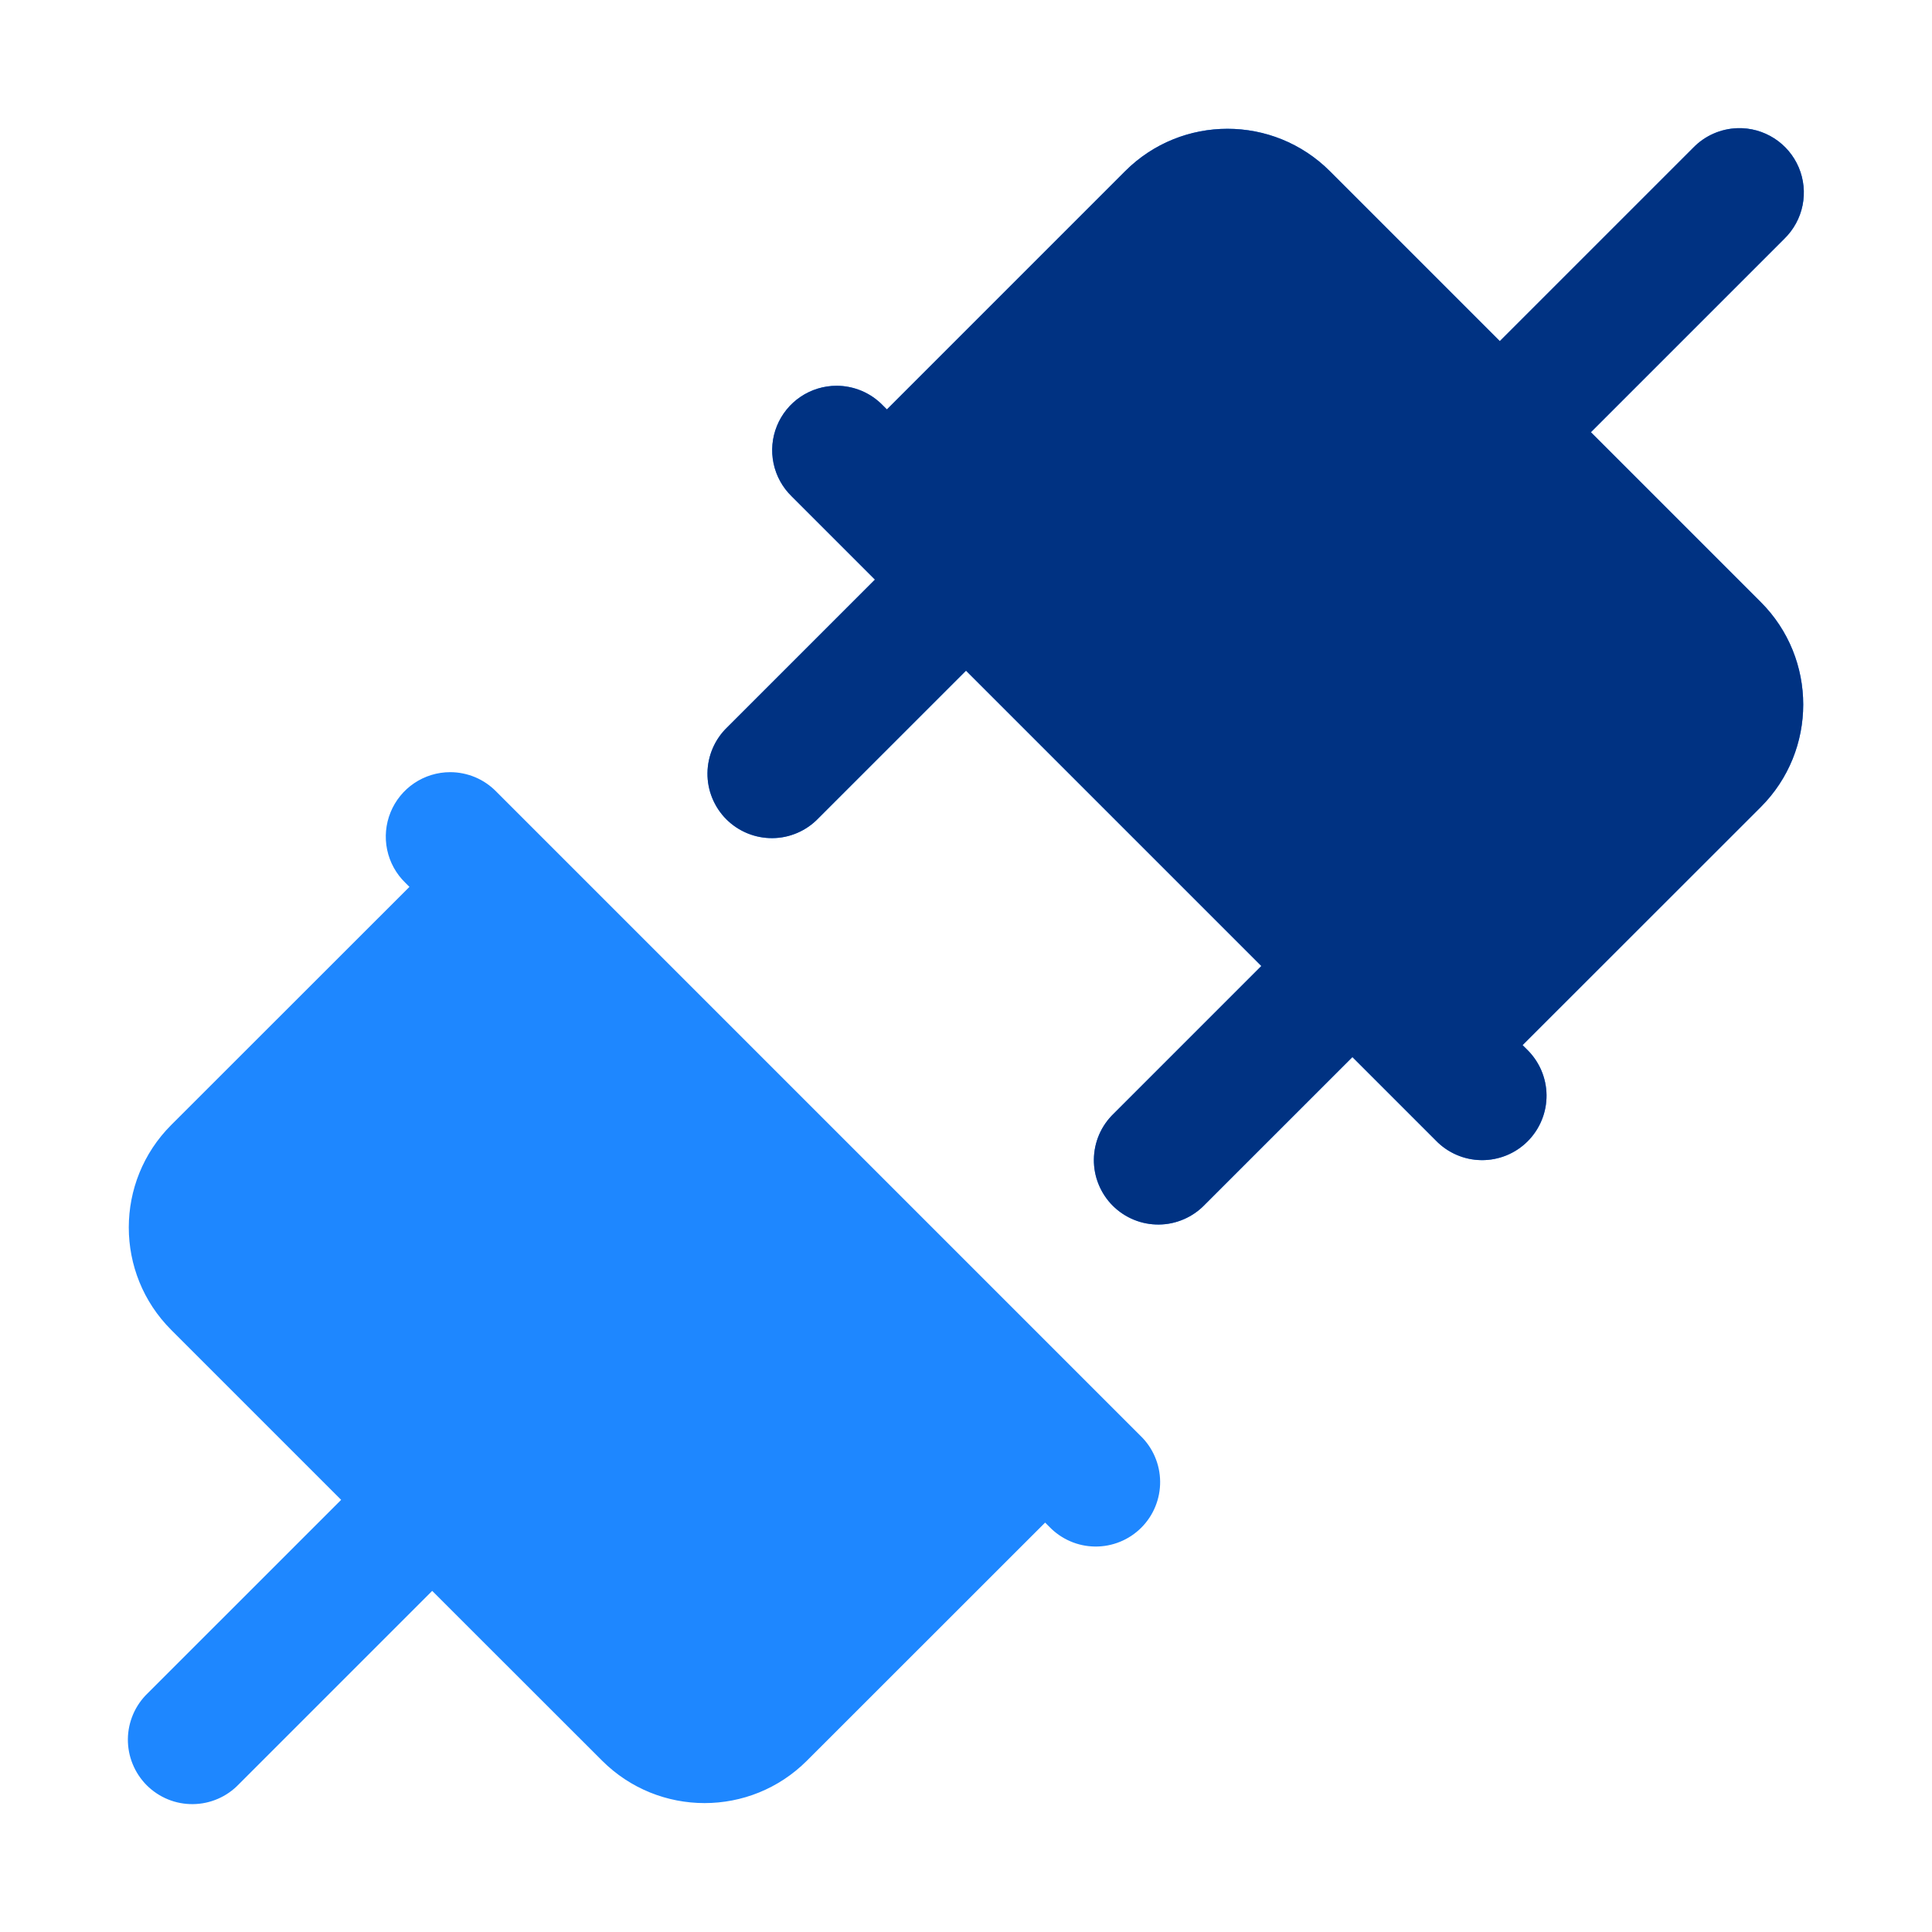 <svg width="64" height="64" viewBox="0 0 64 64" fill="none" xmlns="http://www.w3.org/2000/svg">
<path d="M57.559 4.246C57.005 4.263 56.479 4.494 56.092 4.892L49.684 11.3L44.055 5.671C42.179 3.798 39.145 3.798 37.271 5.671L29.38 13.563L29.242 13.425C29.043 13.221 28.806 13.058 28.543 12.947C28.28 12.837 27.998 12.779 27.713 12.779C27.289 12.78 26.874 12.906 26.522 13.143C26.17 13.38 25.897 13.717 25.737 14.11C25.577 14.503 25.538 14.935 25.625 15.351C25.712 15.766 25.921 16.146 26.226 16.442L28.984 19.2L24.092 24.092C23.887 24.288 23.724 24.524 23.611 24.785C23.499 25.045 23.439 25.325 23.436 25.609C23.433 25.893 23.487 26.175 23.595 26.437C23.702 26.7 23.86 26.939 24.061 27.14C24.262 27.34 24.501 27.499 24.763 27.606C25.026 27.713 25.308 27.767 25.592 27.764C25.875 27.762 26.156 27.702 26.416 27.589C26.677 27.477 26.912 27.313 27.109 27.108L32.001 22.217L41.784 32L36.892 36.892C36.688 37.089 36.524 37.324 36.411 37.584C36.299 37.845 36.239 38.125 36.236 38.409C36.233 38.693 36.287 38.975 36.395 39.237C36.502 39.5 36.66 39.739 36.861 39.94C37.062 40.14 37.301 40.299 37.563 40.406C37.826 40.514 38.108 40.567 38.392 40.564C38.675 40.562 38.956 40.502 39.216 40.389C39.477 40.277 39.712 40.113 39.909 39.908L44.801 35.017L47.559 37.775C47.755 37.98 47.991 38.143 48.252 38.256C48.512 38.369 48.792 38.428 49.076 38.431C49.36 38.434 49.642 38.38 49.904 38.273C50.167 38.166 50.406 38.007 50.607 37.806C50.807 37.605 50.966 37.367 51.073 37.104C51.181 36.841 51.234 36.56 51.231 36.276C51.228 35.992 51.169 35.712 51.056 35.451C50.944 35.191 50.78 34.955 50.576 34.758L50.438 34.621L58.33 26.733C60.203 24.858 60.203 21.819 58.33 19.946L52.701 14.317L59.109 7.909C59.417 7.609 59.628 7.223 59.713 6.802C59.798 6.38 59.754 5.943 59.587 5.547C59.419 5.151 59.136 4.815 58.774 4.583C58.412 4.351 57.989 4.233 57.559 4.246ZM14.913 25.579C14.489 25.579 14.074 25.706 13.722 25.943C13.37 26.18 13.097 26.517 12.937 26.91C12.777 27.303 12.738 27.735 12.825 28.151C12.912 28.566 13.121 28.946 13.426 29.242L13.563 29.379L5.671 37.267C3.798 39.142 3.798 42.181 5.671 44.054L11.301 49.684L4.892 56.092C4.687 56.288 4.524 56.524 4.411 56.785C4.299 57.045 4.239 57.325 4.236 57.609C4.234 57.893 4.287 58.175 4.395 58.437C4.502 58.7 4.661 58.939 4.861 59.14C5.062 59.34 5.301 59.499 5.563 59.606C5.826 59.714 6.108 59.767 6.392 59.764C6.675 59.761 6.956 59.702 7.216 59.589C7.477 59.477 7.712 59.313 7.909 59.108L14.317 52.7L19.946 58.325C21.822 60.198 24.857 60.198 26.73 58.325L34.621 50.438L34.759 50.575C34.956 50.78 35.191 50.943 35.452 51.056C35.712 51.169 35.992 51.228 36.276 51.231C36.56 51.234 36.842 51.18 37.104 51.073C37.367 50.966 37.606 50.807 37.807 50.606C38.007 50.406 38.166 50.167 38.273 49.904C38.38 49.641 38.434 49.36 38.431 49.076C38.428 48.792 38.369 48.512 38.256 48.251C38.144 47.991 37.98 47.755 37.776 47.559L16.442 26.225C16.243 26.021 16.006 25.858 15.743 25.747C15.48 25.637 15.198 25.579 14.913 25.579Z" fill="#1E87FF"/>
<path d="M57.558 4.246C57.004 4.263 56.478 4.494 56.092 4.892L49.683 11.3L44.054 5.671C42.179 3.798 39.144 3.798 37.271 5.671L29.379 13.563L29.241 13.425C29.043 13.221 28.805 13.058 28.542 12.947C28.28 12.837 27.997 12.779 27.712 12.779C27.288 12.78 26.873 12.906 26.521 13.143C26.169 13.38 25.896 13.717 25.736 14.11C25.576 14.503 25.538 14.935 25.625 15.351C25.712 15.766 25.921 16.146 26.225 16.442L28.983 19.2L24.091 24.092C23.887 24.288 23.723 24.524 23.611 24.784C23.498 25.045 23.439 25.325 23.436 25.609C23.433 25.893 23.486 26.175 23.594 26.437C23.701 26.7 23.86 26.939 24.06 27.14C24.261 27.34 24.5 27.499 24.763 27.606C25.025 27.713 25.307 27.767 25.591 27.764C25.875 27.762 26.155 27.702 26.416 27.589C26.676 27.477 26.912 27.313 27.108 27.108L32 22.217L41.783 32L36.892 36.892C36.687 37.089 36.523 37.324 36.411 37.584C36.298 37.845 36.239 38.125 36.236 38.409C36.233 38.693 36.286 38.975 36.394 39.237C36.501 39.5 36.66 39.739 36.86 39.94C37.061 40.14 37.3 40.299 37.563 40.406C37.825 40.514 38.107 40.567 38.391 40.564C38.675 40.562 38.955 40.502 39.215 40.389C39.476 40.277 39.712 40.113 39.908 39.908L44.8 35.017L47.558 37.775C47.755 37.98 47.99 38.143 48.251 38.256C48.511 38.369 48.792 38.428 49.075 38.431C49.359 38.434 49.641 38.38 49.904 38.273C50.166 38.166 50.405 38.007 50.606 37.806C50.806 37.605 50.965 37.367 51.072 37.104C51.18 36.841 51.233 36.56 51.231 36.276C51.228 35.992 51.168 35.712 51.056 35.451C50.943 35.191 50.779 34.955 50.575 34.758L50.437 34.621L58.329 26.733C60.202 24.858 60.202 21.819 58.329 19.946L52.7 14.317L59.108 7.909C59.416 7.609 59.627 7.223 59.712 6.802C59.797 6.38 59.753 5.943 59.586 5.547C59.418 5.151 59.135 4.815 58.773 4.583C58.411 4.351 57.988 4.233 57.558 4.246Z" fill="#003282"/>
</svg>
